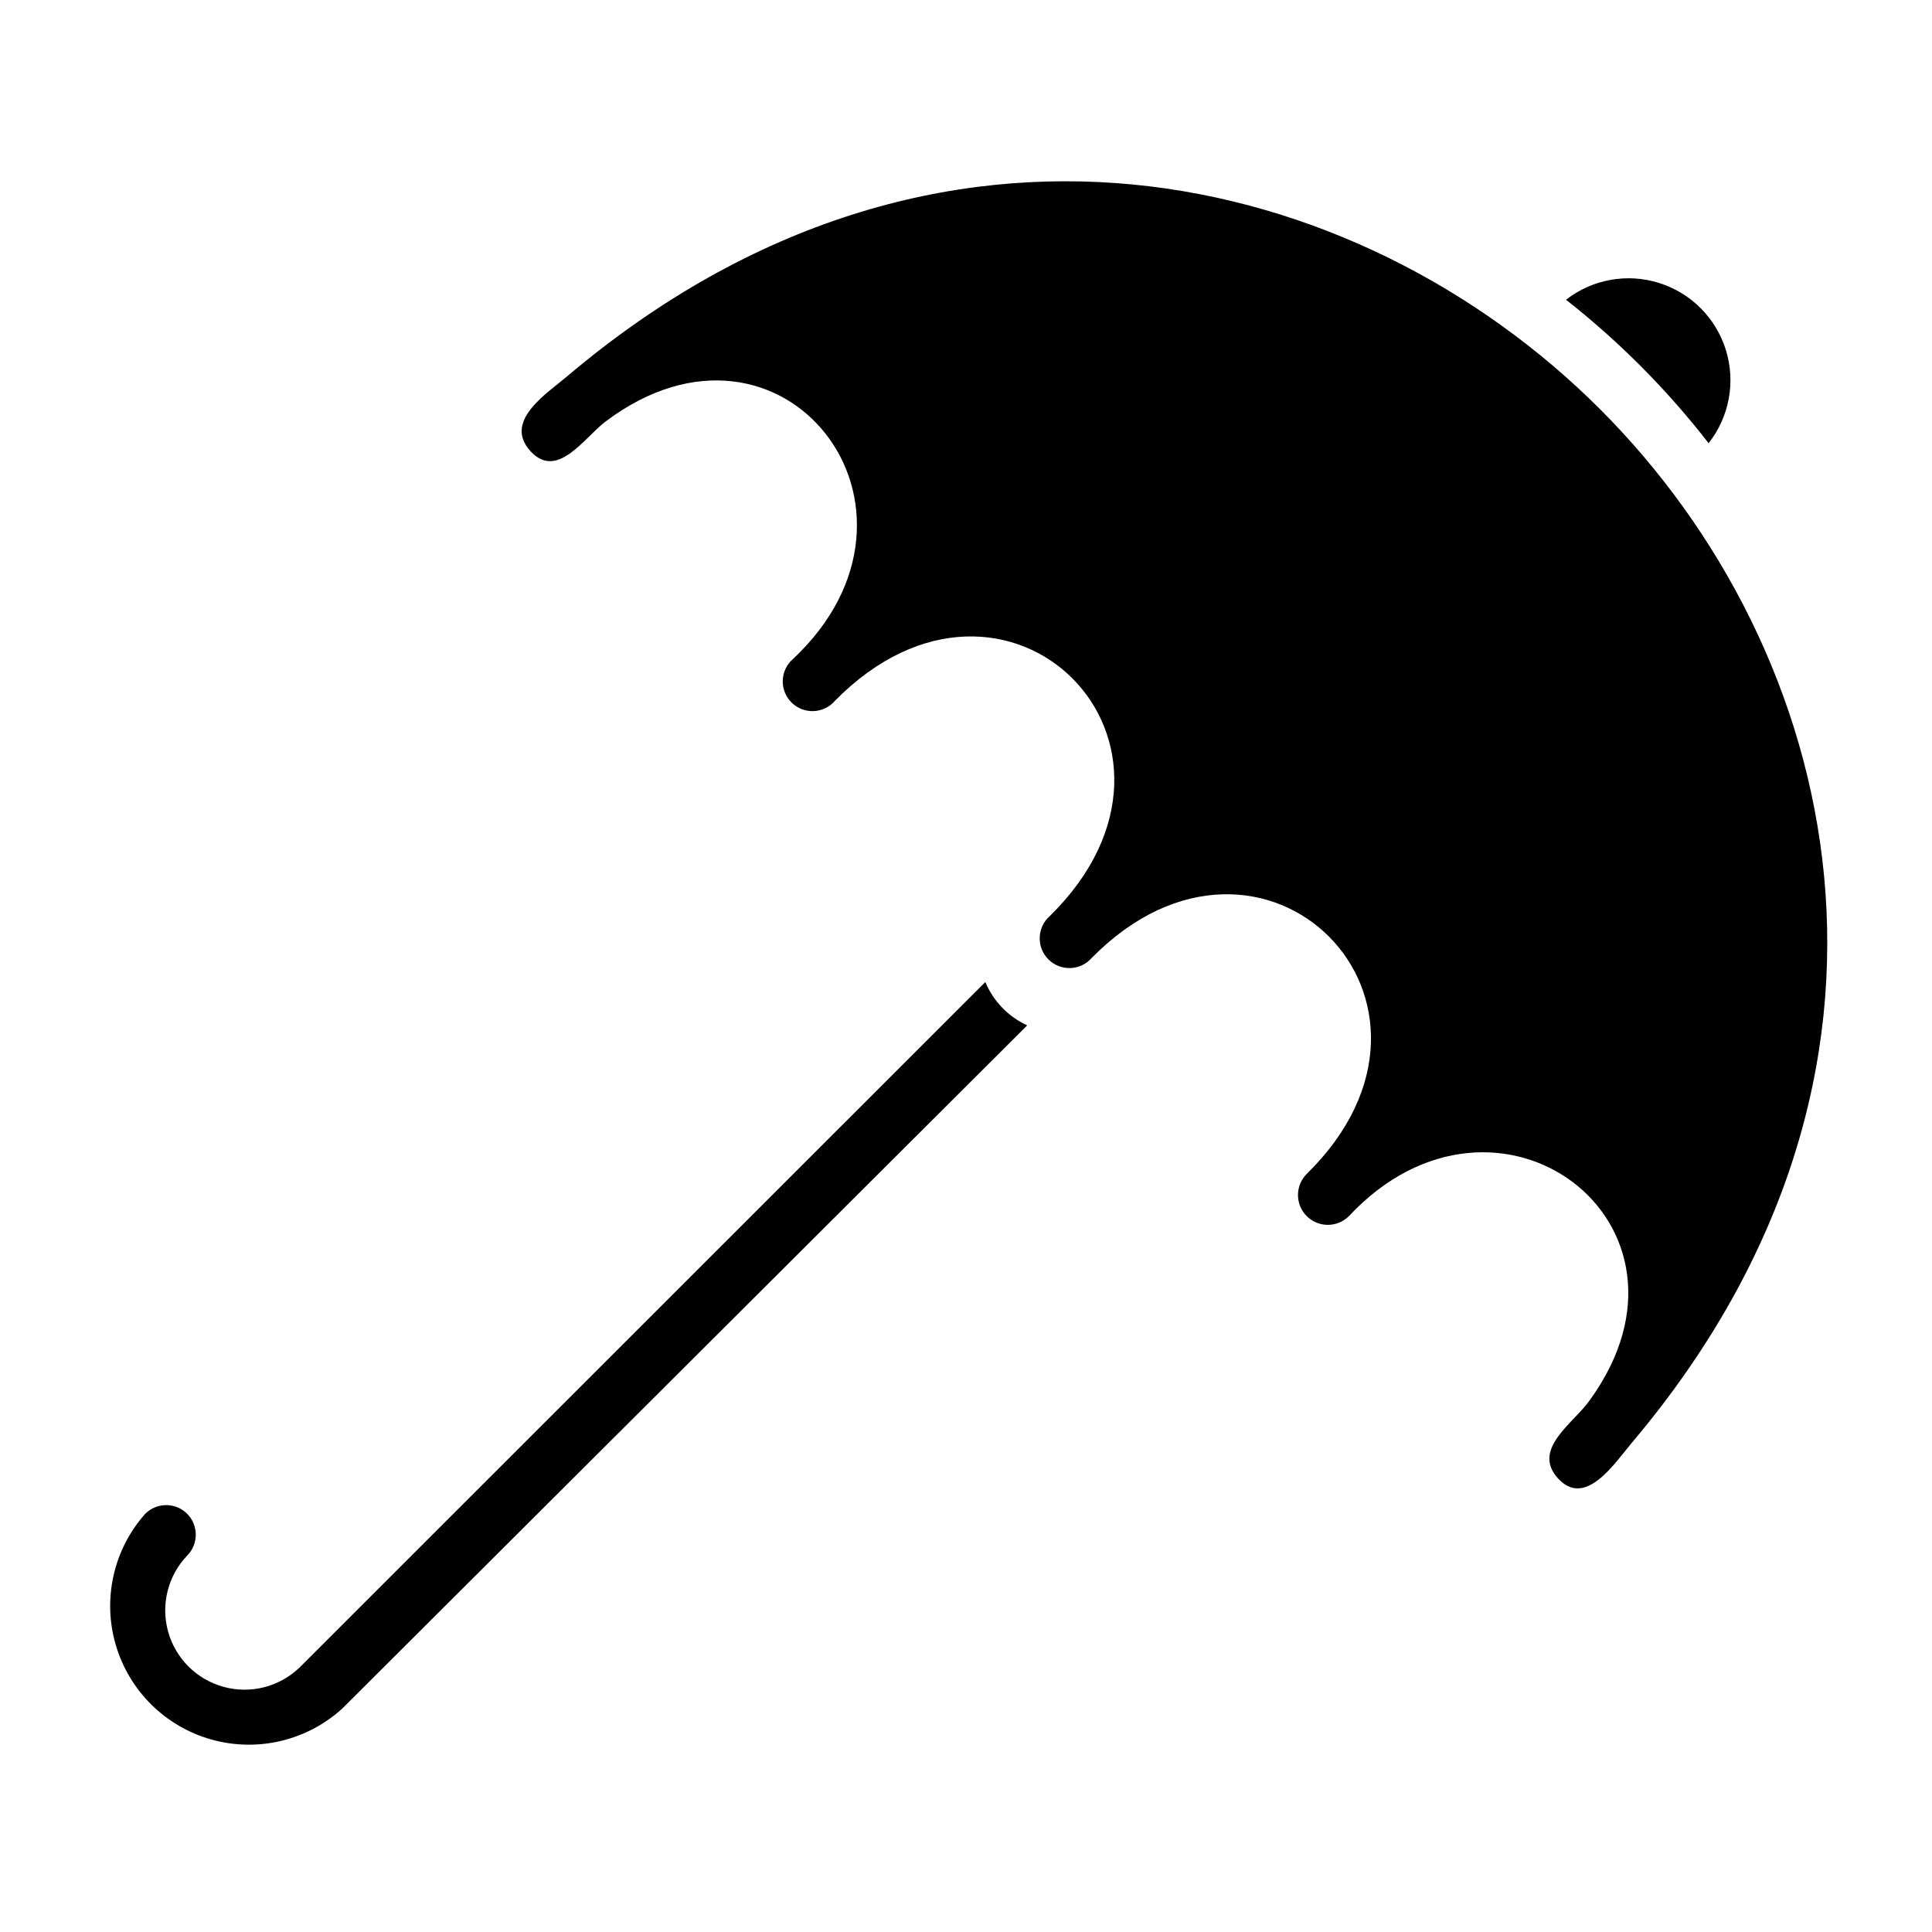 <?xml version="1.0" encoding="UTF-8"?>
<!-- The Best Svg Icon site in the world: iconSvg.co, Visit us! https://iconsvg.co -->
<svg fill="#000000" width="800px" height="800px" version="1.1" viewBox="144 144 512 512" xmlns="http://www.w3.org/2000/svg">
 <g>
  <path d="m567.99 252.4c-63.684-63.684-175.15-92.102-273.71-8.66-5.352 4.566-16.926 11.809-9.762 19.758 7.164 7.949 14.406-3.699 20.074-7.871 46.762-35.109 92.023 23.145 49.594 62.977-1.668 1.426-2.66 3.484-2.746 5.676s0.75 4.32 2.301 5.871c1.551 1.551 3.676 2.383 5.871 2.297 2.191-0.082 4.246-1.078 5.672-2.742 45.578-46.289 103.2 11.492 56.992 56.992h0.004c-1.668 1.426-2.66 3.484-2.746 5.676s0.75 4.316 2.301 5.871c1.551 1.551 3.676 2.383 5.867 2.297 2.191-0.082 4.25-1.078 5.676-2.746 45.344-45.891 103.2 11.887 56.914 57.309-3.086 3.09-3.086 8.094 0 11.18 3.09 3.086 8.094 3.086 11.18 0 39.359-42.035 97.691 1.891 63.922 48.648-4.172 6.141-15.742 13.066-8.422 20.941 7.32 7.871 15.113-4.41 19.68-9.762 83.125-98.559 55.102-210.03-8.66-273.71z"/>
  <path d="m405.12 404.25-181.77 181.69c-5.34 5.117-12.977 7.055-20.113 5.094-7.133-1.957-12.711-7.519-14.688-14.648-1.977-7.129-0.062-14.773 5.043-20.125 3.051-3.07 3.051-8.027 0-11.098-3.07-3.055-8.027-3.055-11.098 0-8.422 9.465-11.375 22.602-7.816 34.762 3.559 12.16 13.129 21.629 25.328 25.062 12.195 3.43 25.301 0.336 34.68-8.184l181.53-181.06c-5.004-2.312-8.961-6.414-11.098-11.492z"/>
  <path d="m596.8 261.45c5.484-6.965 7.199-16.188 4.586-24.66-2.613-8.477-9.223-15.129-17.684-17.793-8.457-2.668-17.688-1.012-24.691 4.434 14.102 11.082 26.793 23.852 37.789 38.02z"/>
 </g>
</svg>